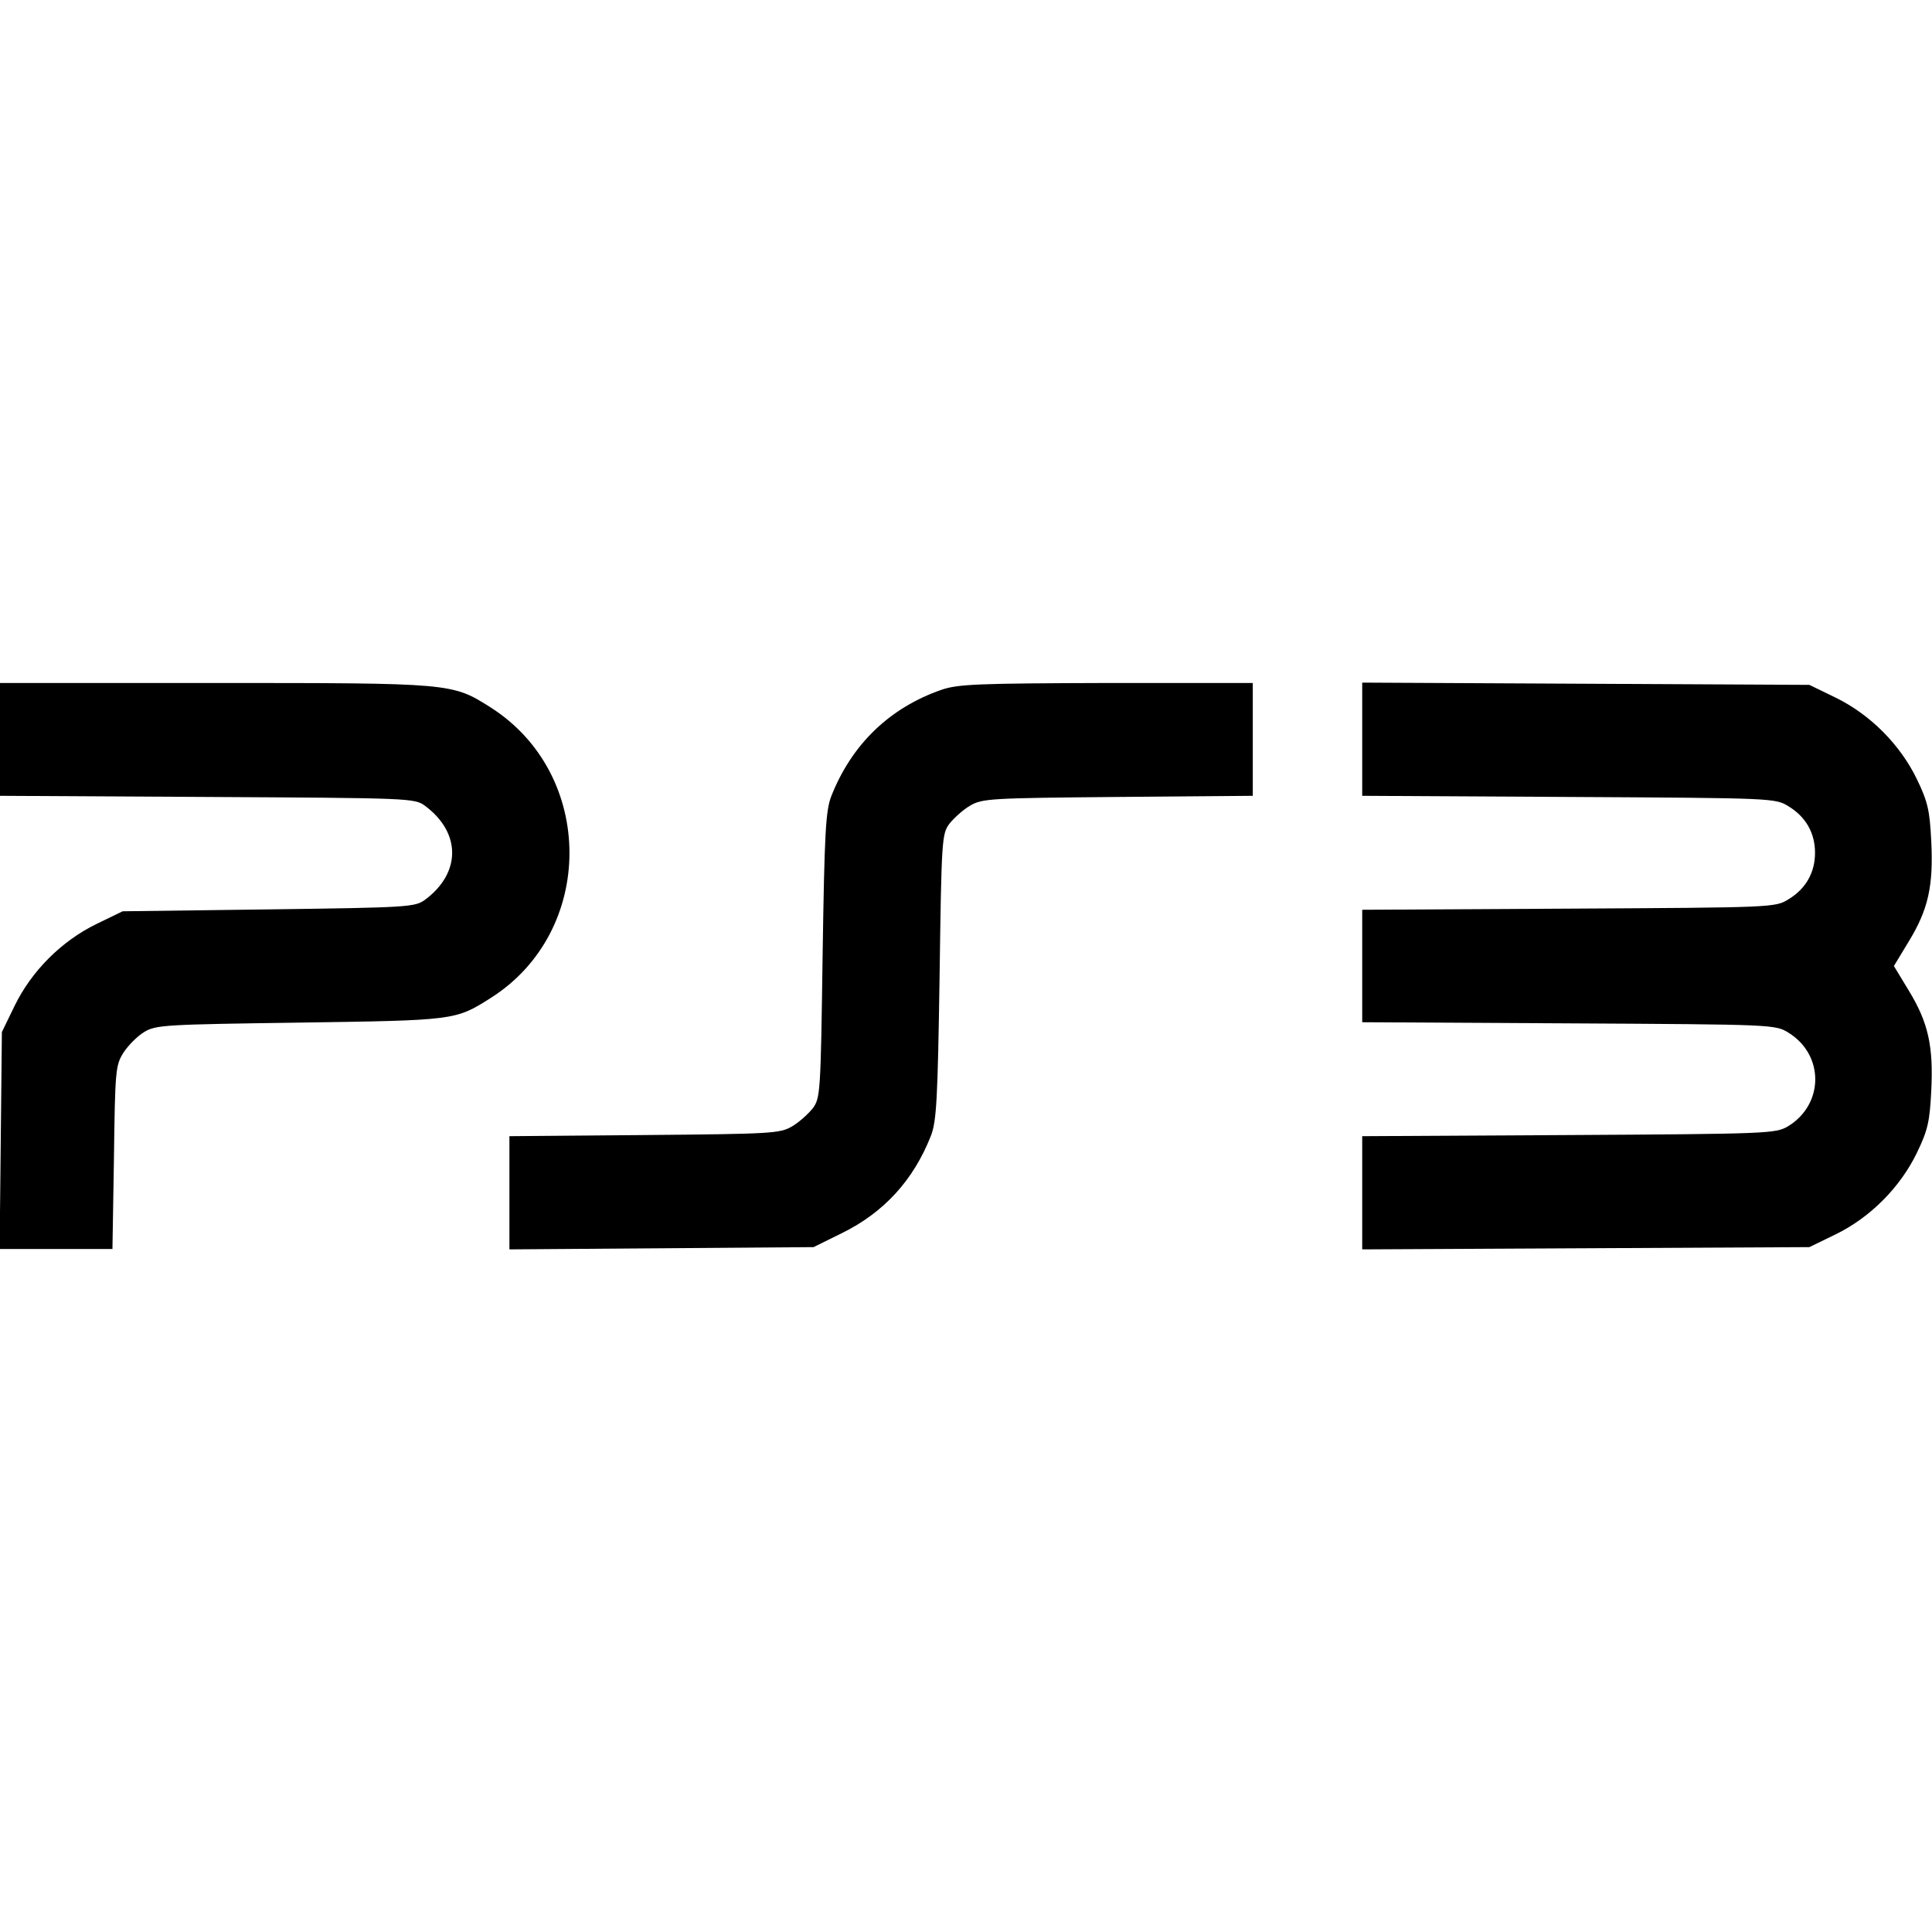 <?xml version="1.0" standalone="no"?>
<!DOCTYPE svg PUBLIC "-//W3C//DTD SVG 20010904//EN"
 "http://www.w3.org/TR/2001/REC-SVG-20010904/DTD/svg10.dtd">
<svg version="1.0" xmlns="http://www.w3.org/2000/svg"
 width="512pt" height="512pt" viewBox="0 0 512 512"
 preserveAspectRatio="xMidYMid meet">
<g transform="translate(0,512) scale(0.1,-0.1)"
fill="#000000" stroke="none">
<path d="M0 3160 l0 -149 549 -3 c540 -3 550 -3 578 -24 95 -71 95 -177 0
-248 -27 -20 -43 -21 -415 -26 l-387 -5 -70 -34 c-92 -45 -171 -124 -216 -216
l-34 -70 -3 -287 -3 -288 150 0 149 0 4 243 c3 228 4 244 25 277 12 19 37 44
55 55 31 19 56 20 413 25 411 6 412 6 505 65 279 176 279 594 -1 771 -101 64
-103 64 -730 64 l-569 0 0 -150z"/>
<path d="M2495 3292 c-138 -48 -238 -145 -292 -282 -15 -39 -18 -96 -23 -422
-5 -363 -6 -378 -26 -405 -12 -15 -36 -37 -55 -48 -32 -19 -55 -20 -391 -23
l-358 -3 0 -150 0 -150 403 3 403 3 75 37 c112 55 190 141 236 258 15 39 18
96 23 422 5 363 6 378 26 405 12 15 36 37 55 48 32 19 55 20 392 23 l357 3 0
149 0 150 -387 0 c-342 -1 -394 -3 -438 -18z"/>
<path d="M3610 3161 l0 -150 548 -3 c542 -3 547 -3 582 -25 46 -28 70 -71 70
-123 0 -52 -24 -95 -70 -123 -35 -22 -40 -22 -582 -25 l-548 -3 0 -149 0 -149
548 -3 c542 -3 547 -3 582 -25 95 -59 94 -190 -2 -248 -32 -19 -53 -20 -580
-23 l-548 -3 0 -150 0 -150 593 3 592 3 70 34 c92 45 171 125 215 216 29 60
34 83 38 164 6 119 -8 181 -59 265 l-40 66 40 66 c51 84 65 146 59 265 -4 81
-9 104 -38 164 -44 91 -123 171 -215 216 l-70 34 -592 3 -593 3 0 -150z"/>
</g>
</svg>
